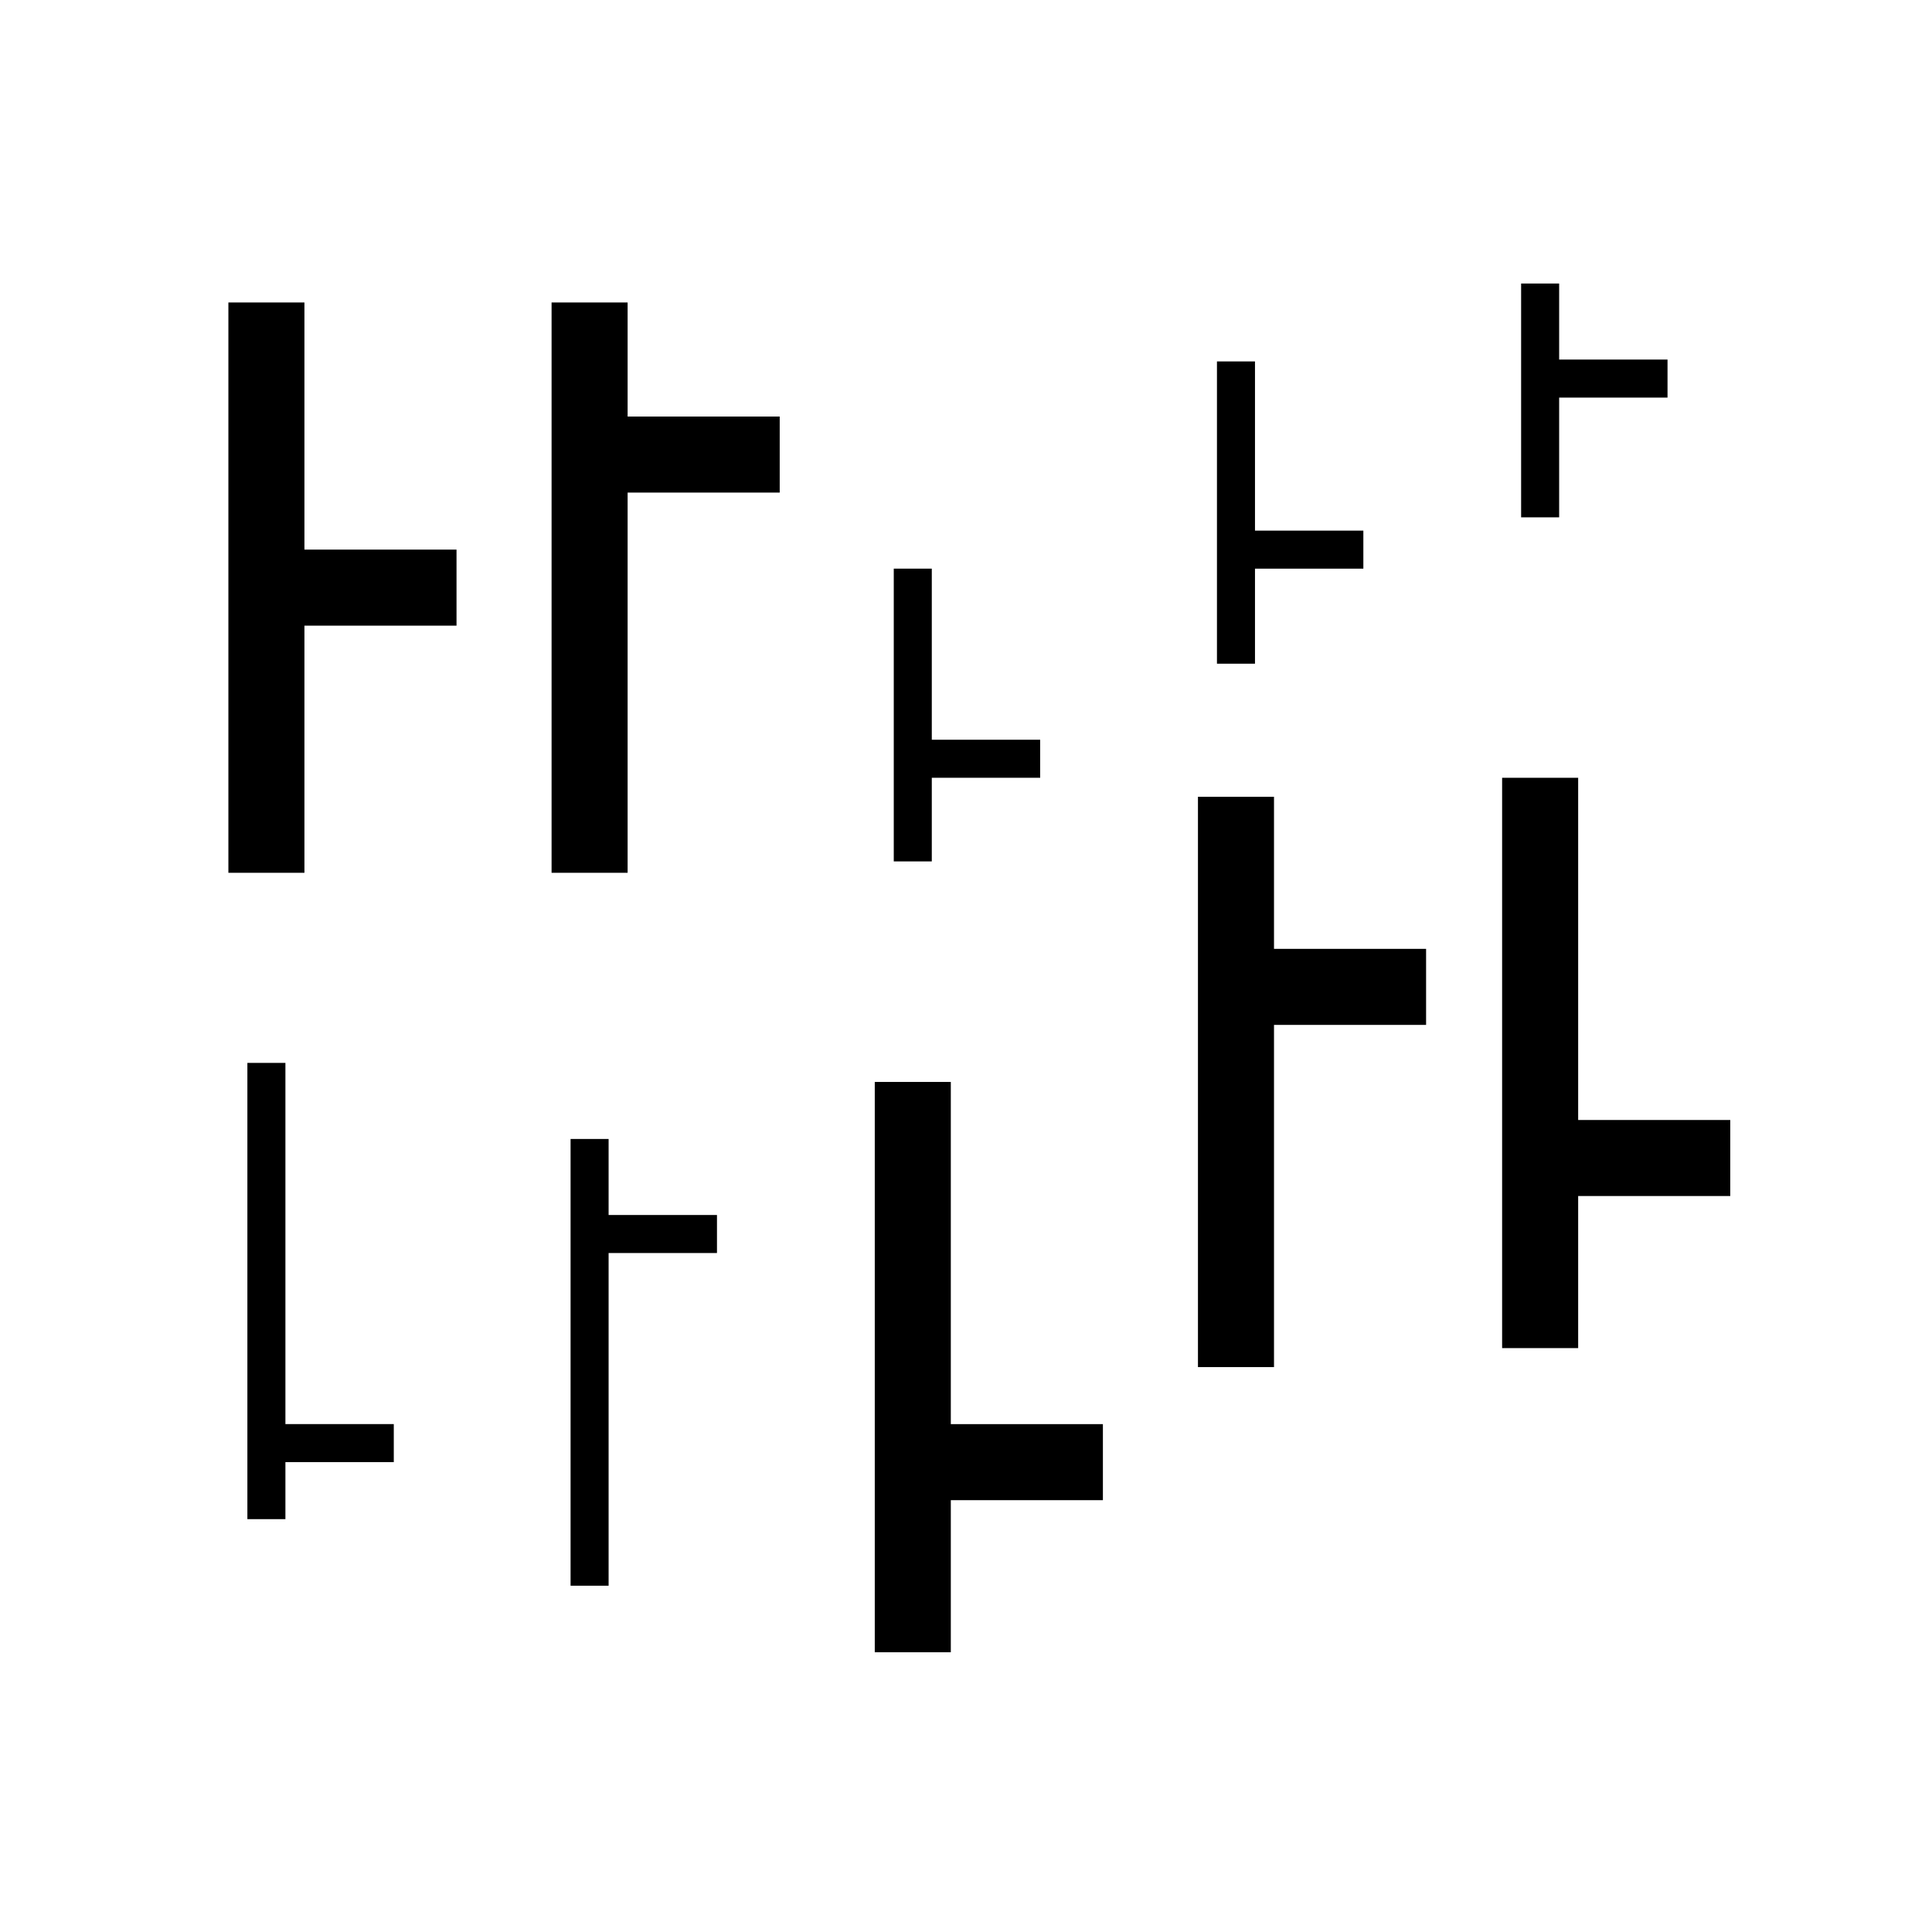 <?xml version="1.0" encoding="UTF-8"?>
<!-- Uploaded to: ICON Repo, www.svgrepo.com, Generator: ICON Repo Mixer Tools -->
<svg fill="#000000" width="800px" height="800px" version="1.1" viewBox="144 144 512 512" xmlns="http://www.w3.org/2000/svg">
 <path d="m557.19 281.1h-10.078v-61.965h10.078v20.152h28.719v10.078h-28.719zm45.344 159.71h-40.305v-90.688h-20.152v151.14h20.152v-40.305h40.305zm-125.95-146.11h28.719v-10.078h-28.719v-44.84h-10.078v80.105h10.078zm5.039 60.457h-20.152v151.14h20.152v-90.688h40.305v-20.152h-40.305zm-90.688-5.039h28.719v-10.078h-28.719v-45.344h-10.078v77.586h10.078zm5.039 80.609h-20.152v151.14h20.152v-40.305h40.305v-20.152h-40.305zm-90.688 15.113h-10.078v118.39h10.078v-88.164h28.719v-10.078h-28.719zm5.039-221.68h-20.152v151.14h20.152v-100.76h40.305v-20.152h-40.305zm-90.688 201.52h-10.078v120.91h10.078v-15.113h28.719v-10.078h-28.719zm5.039-201.52h-20.152v151.14h20.152v-65.496h40.305v-20.152h-40.305z"/>
</svg>
